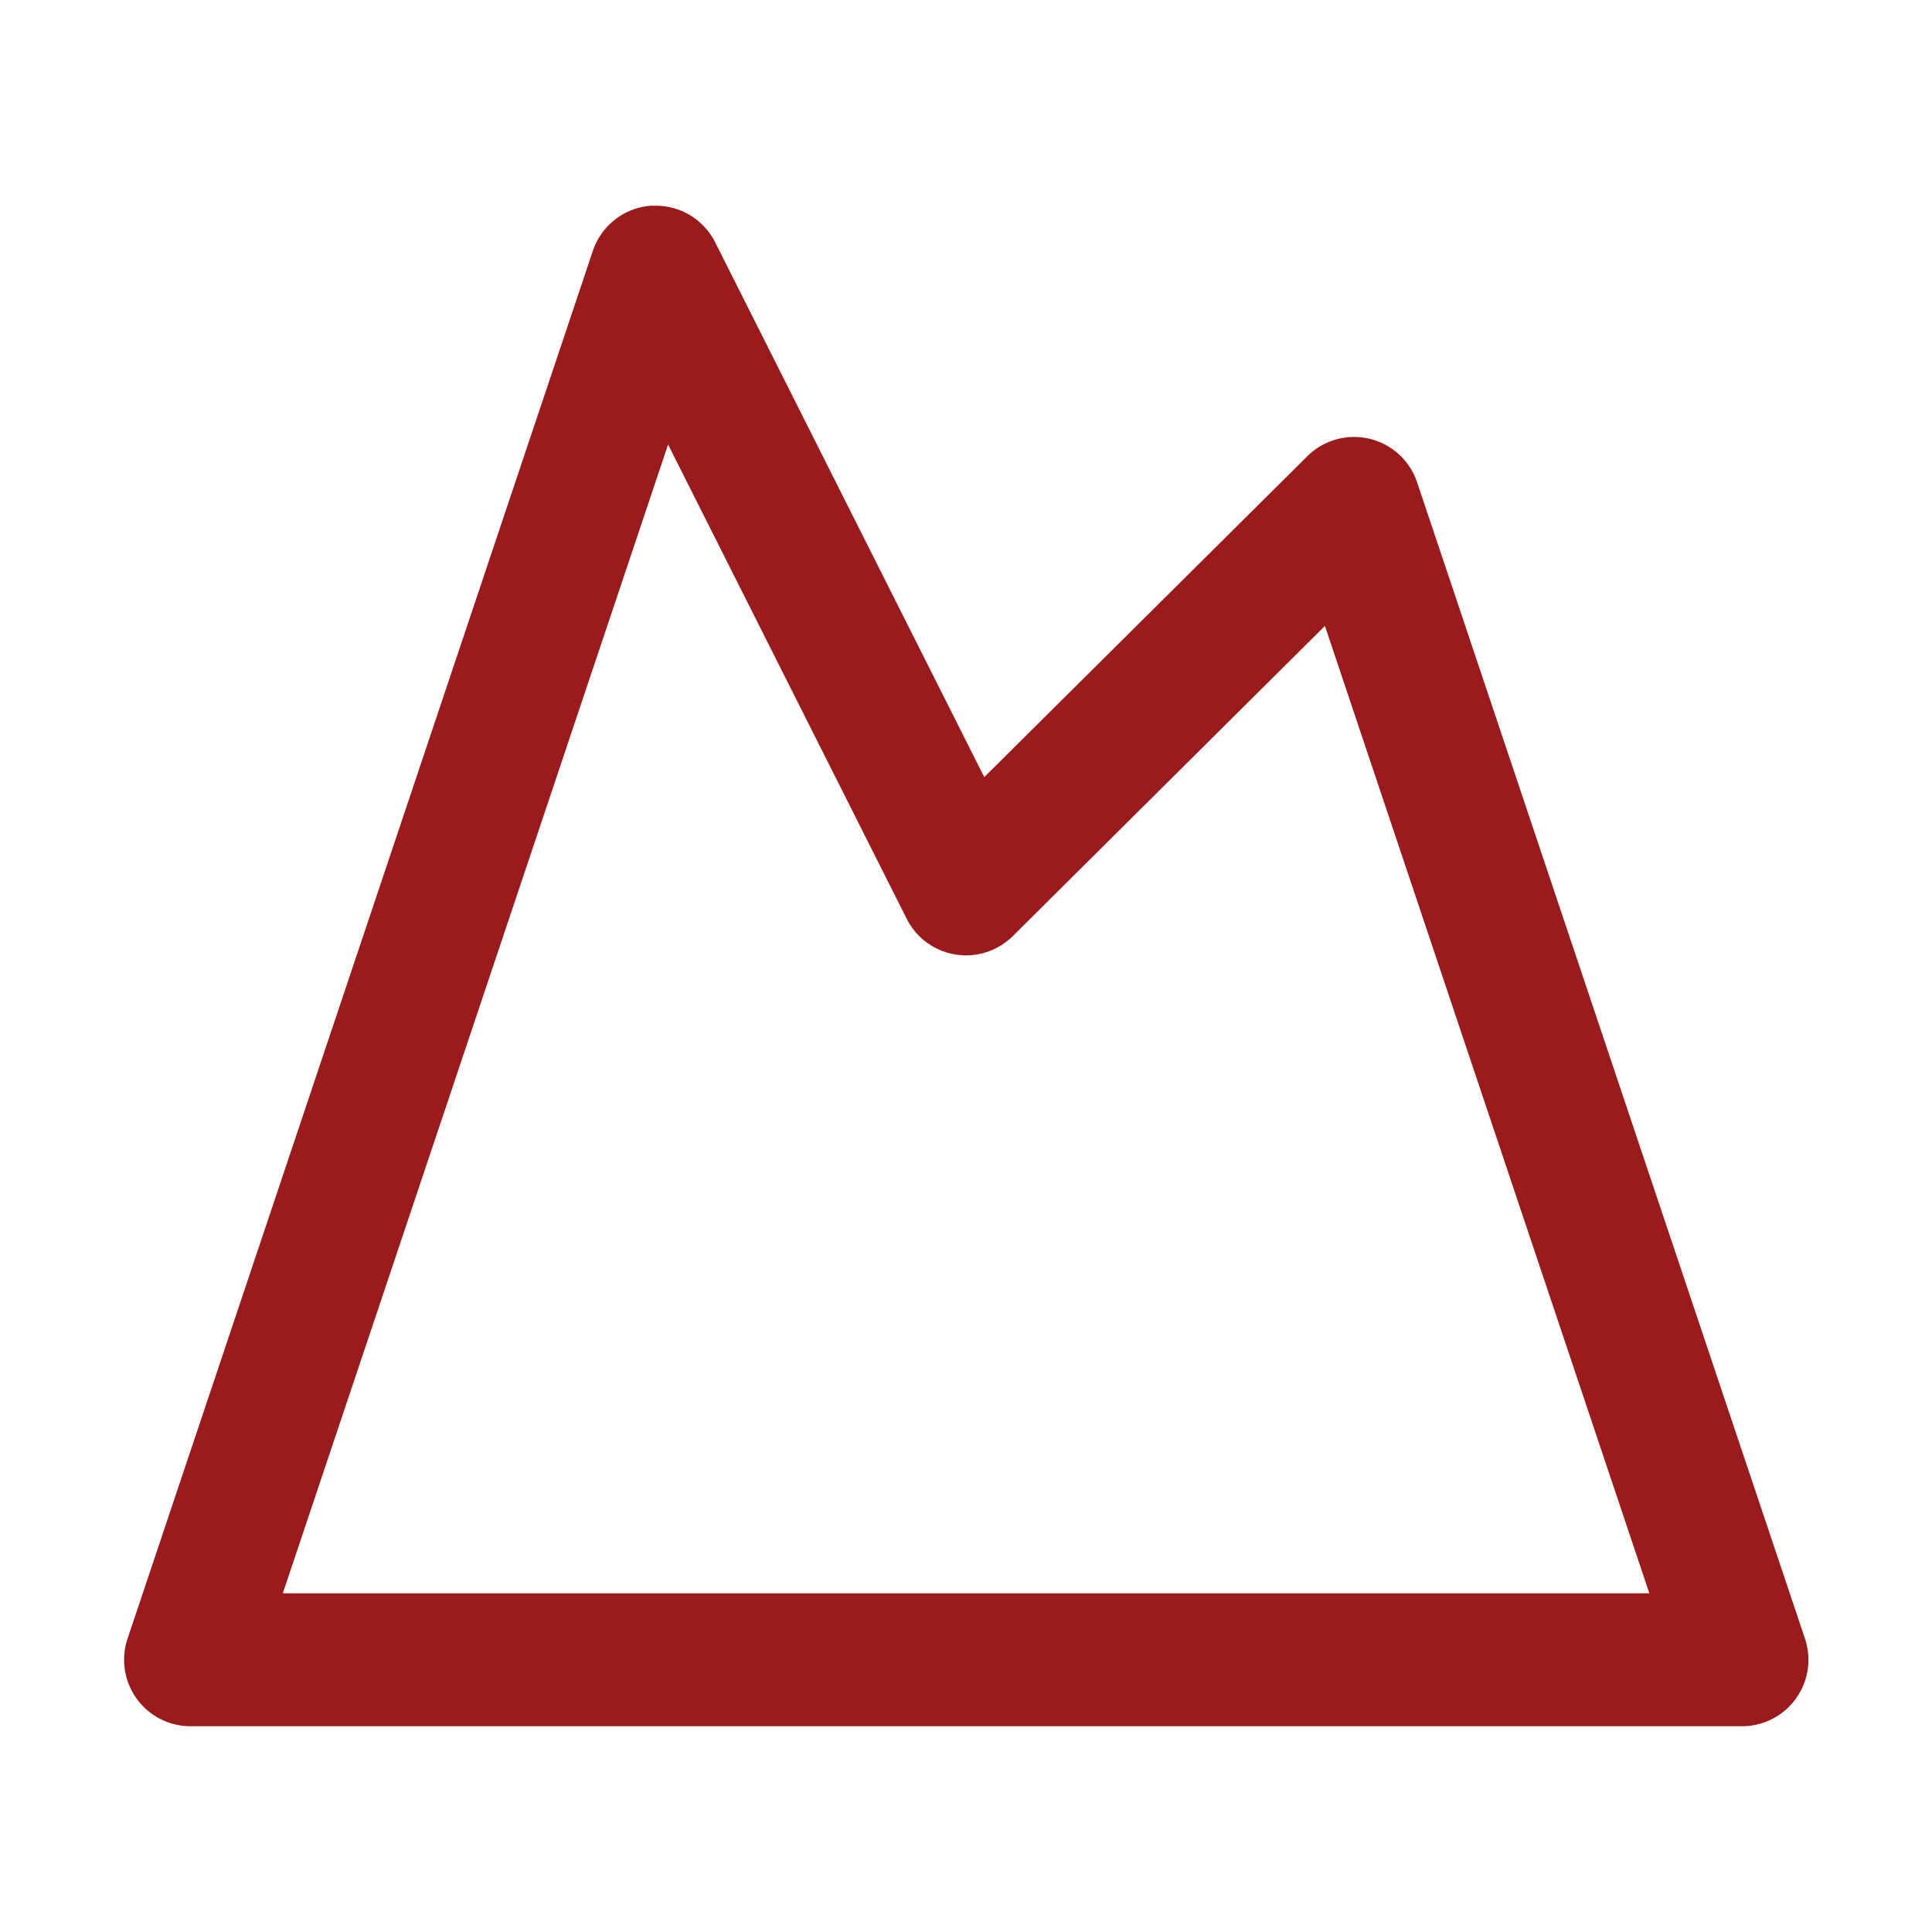 <svg xmlns="http://www.w3.org/2000/svg" width="40" height="40" viewBox="0 0 40 40">
  <g id="natura" transform="translate(-2.074 4)">
    <rect id="Rettangolo_2006" data-name="Rettangolo 2006" width="40" height="40" transform="translate(2.074 -4)" fill="none"/>
    <path id="Tracciato_6803" data-name="Tracciato 6803" d="M11.513,1.5a1.376,1.376,0,0,1,1.229.758L18.313,13.33,25,6.688a1.376,1.376,0,0,1,2.275.539l8.03,23.94A1.376,1.376,0,0,1,34,32.981H1.876a1.376,1.376,0,0,1-1.3-1.814L10.208,2.439A1.376,1.376,0,0,1,11.415,1.5Q11.464,1.5,11.513,1.5Zm6.424,15.521a1.377,1.377,0,0,1-1.23-.758l-4.94-9.818L3.79,30.229H32.083L25.366,10.2l-6.459,6.419A1.377,1.377,0,0,1,17.937,17.021Z" transform="translate(4.139 -1.241)" fill="#9b1b1c"/>
  </g>
</svg>
